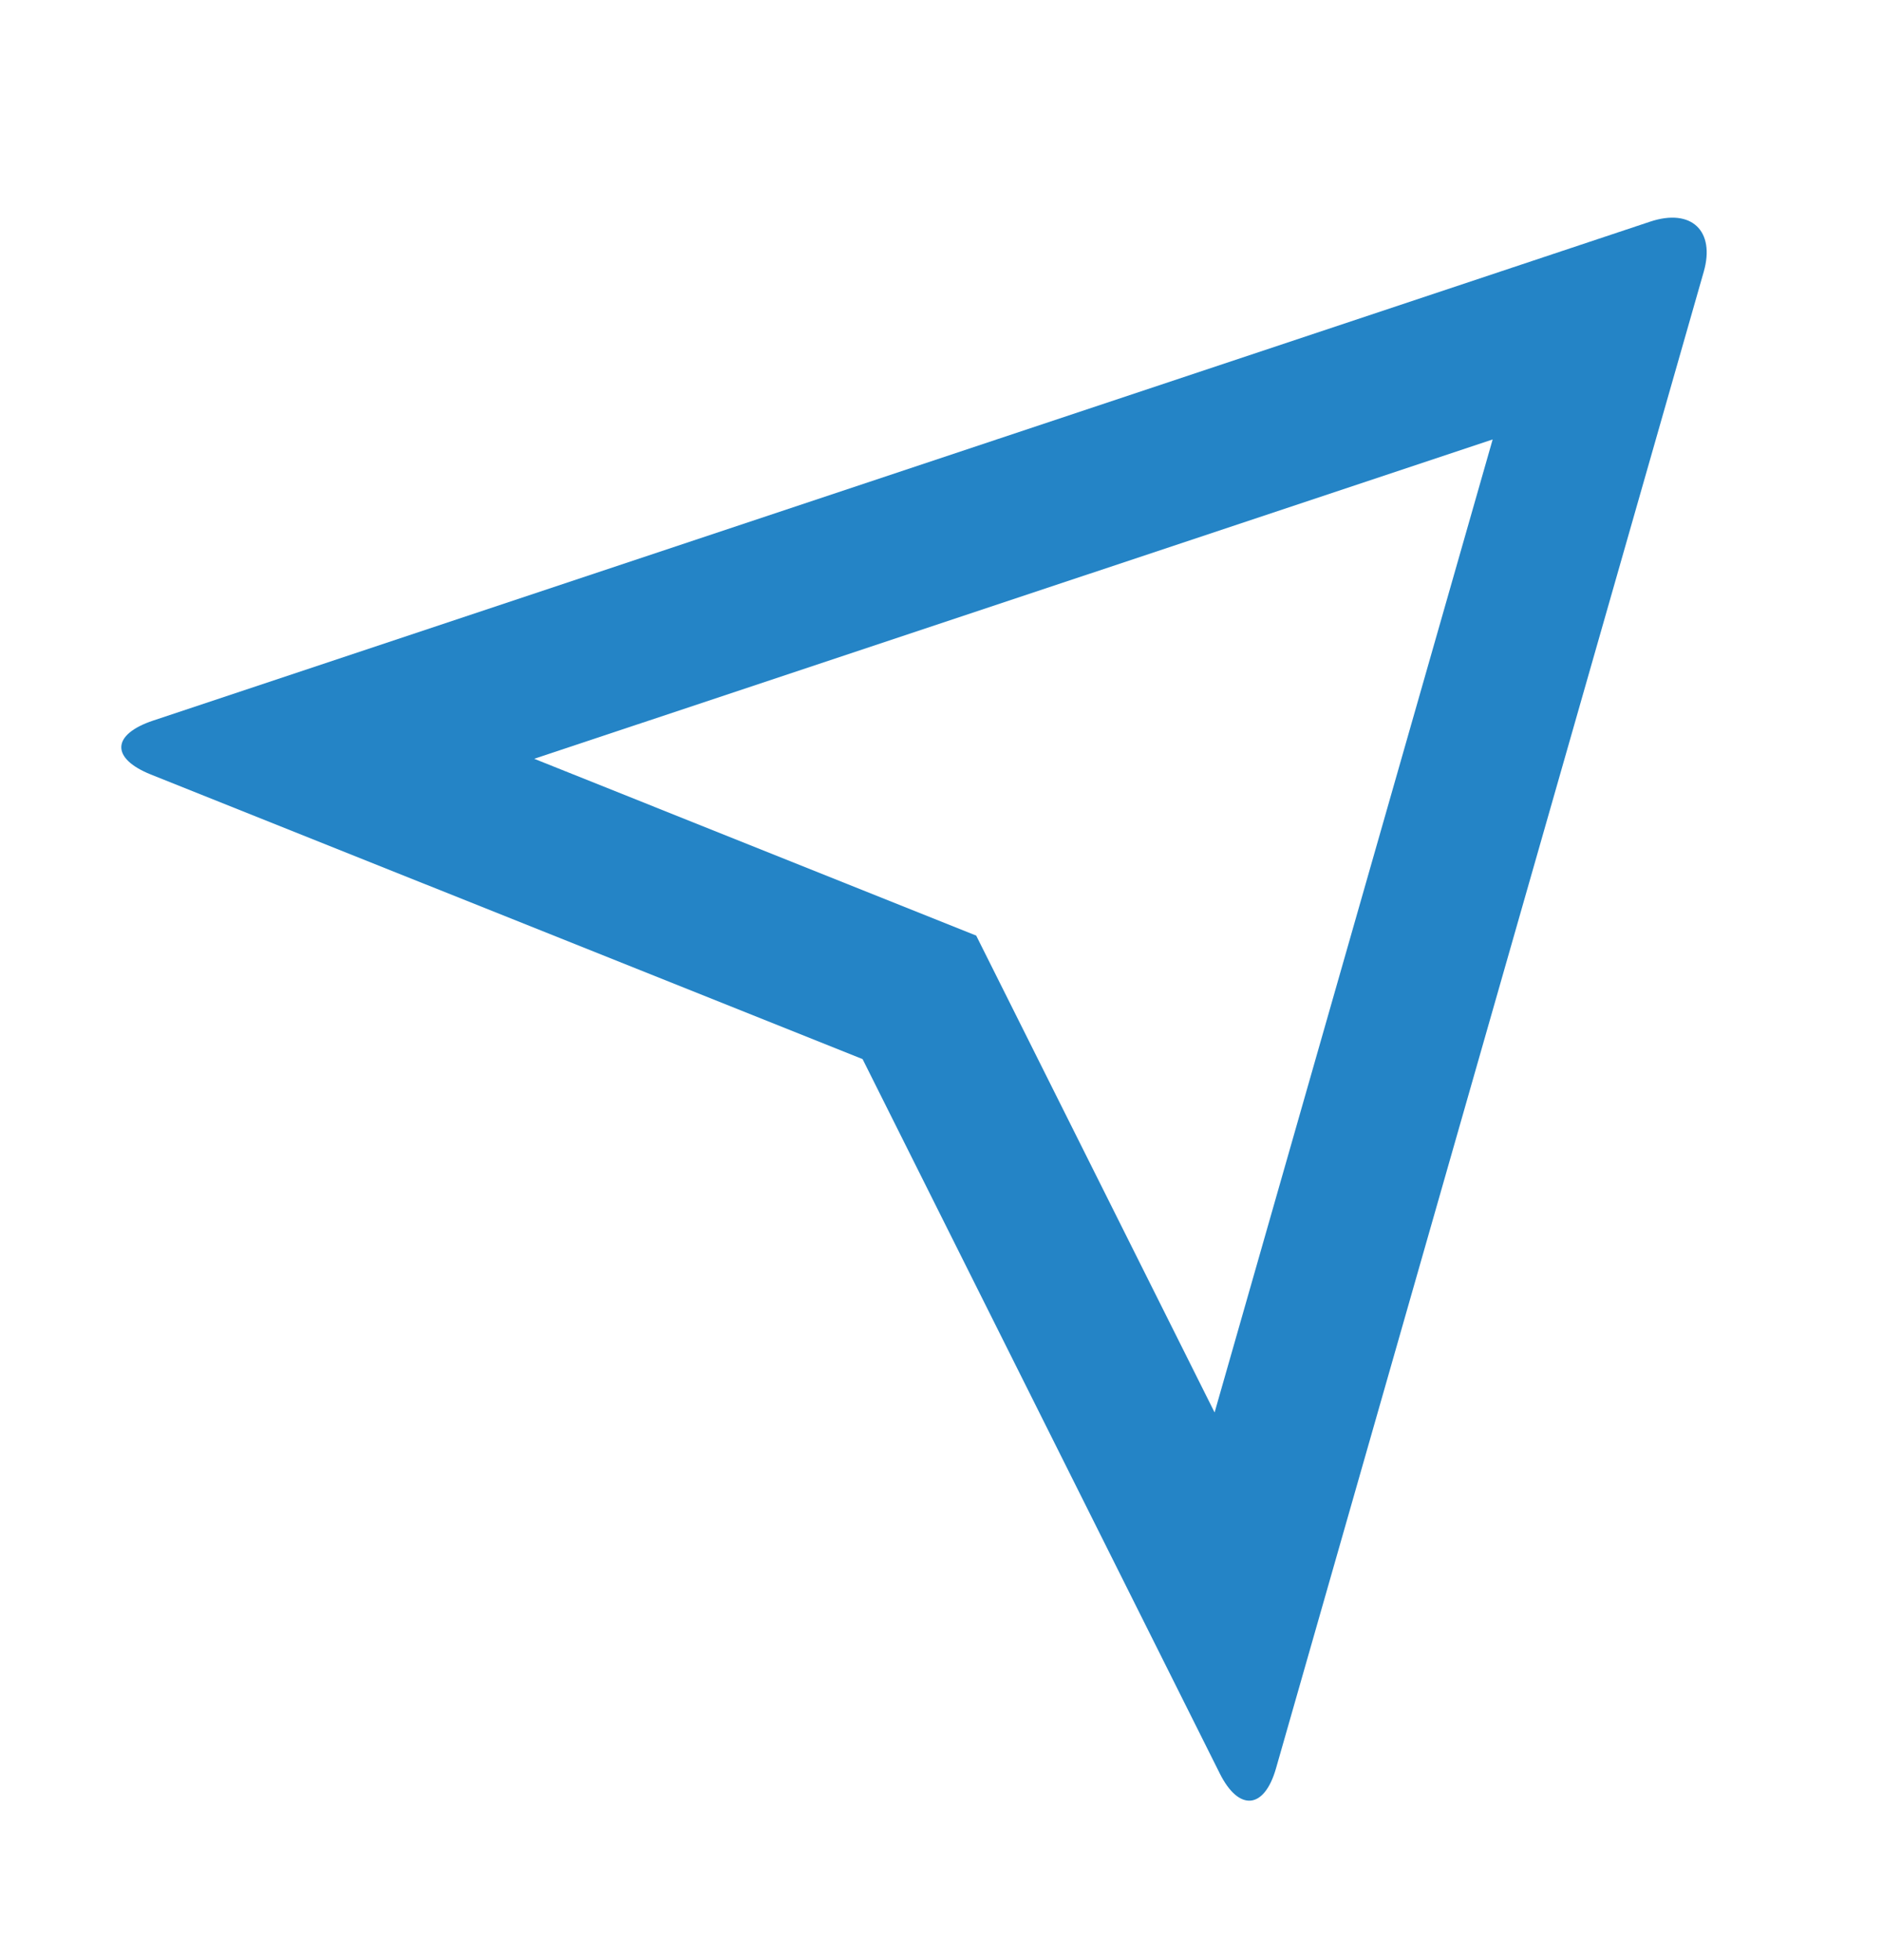 <svg width="24" height="25" viewBox="0 0 24 25" fill="none" xmlns="http://www.w3.org/2000/svg">
<g clip-path="url(#clip0_149_14896)">
<path d="M1.923 9.878C1.413 9.673 1.419 9.368 1.957 9.189L21.043 2.827C21.572 2.651 21.875 2.947 21.727 3.465L16.273 22.551C16.123 23.08 15.798 23.104 15.556 22.621L11 13.508L1.923 9.878ZM6.813 9.678L12.449 11.933L15.489 18.015L19.035 5.605L6.812 9.678H6.813Z" fill="#2484c6"/>
</g>
<defs>
<clipPath id="clip0_149_14896">
<rect width="24" height="24" fill="white" transform="translate(0 0.508)"/>
</clipPath>
</defs>
</svg>
